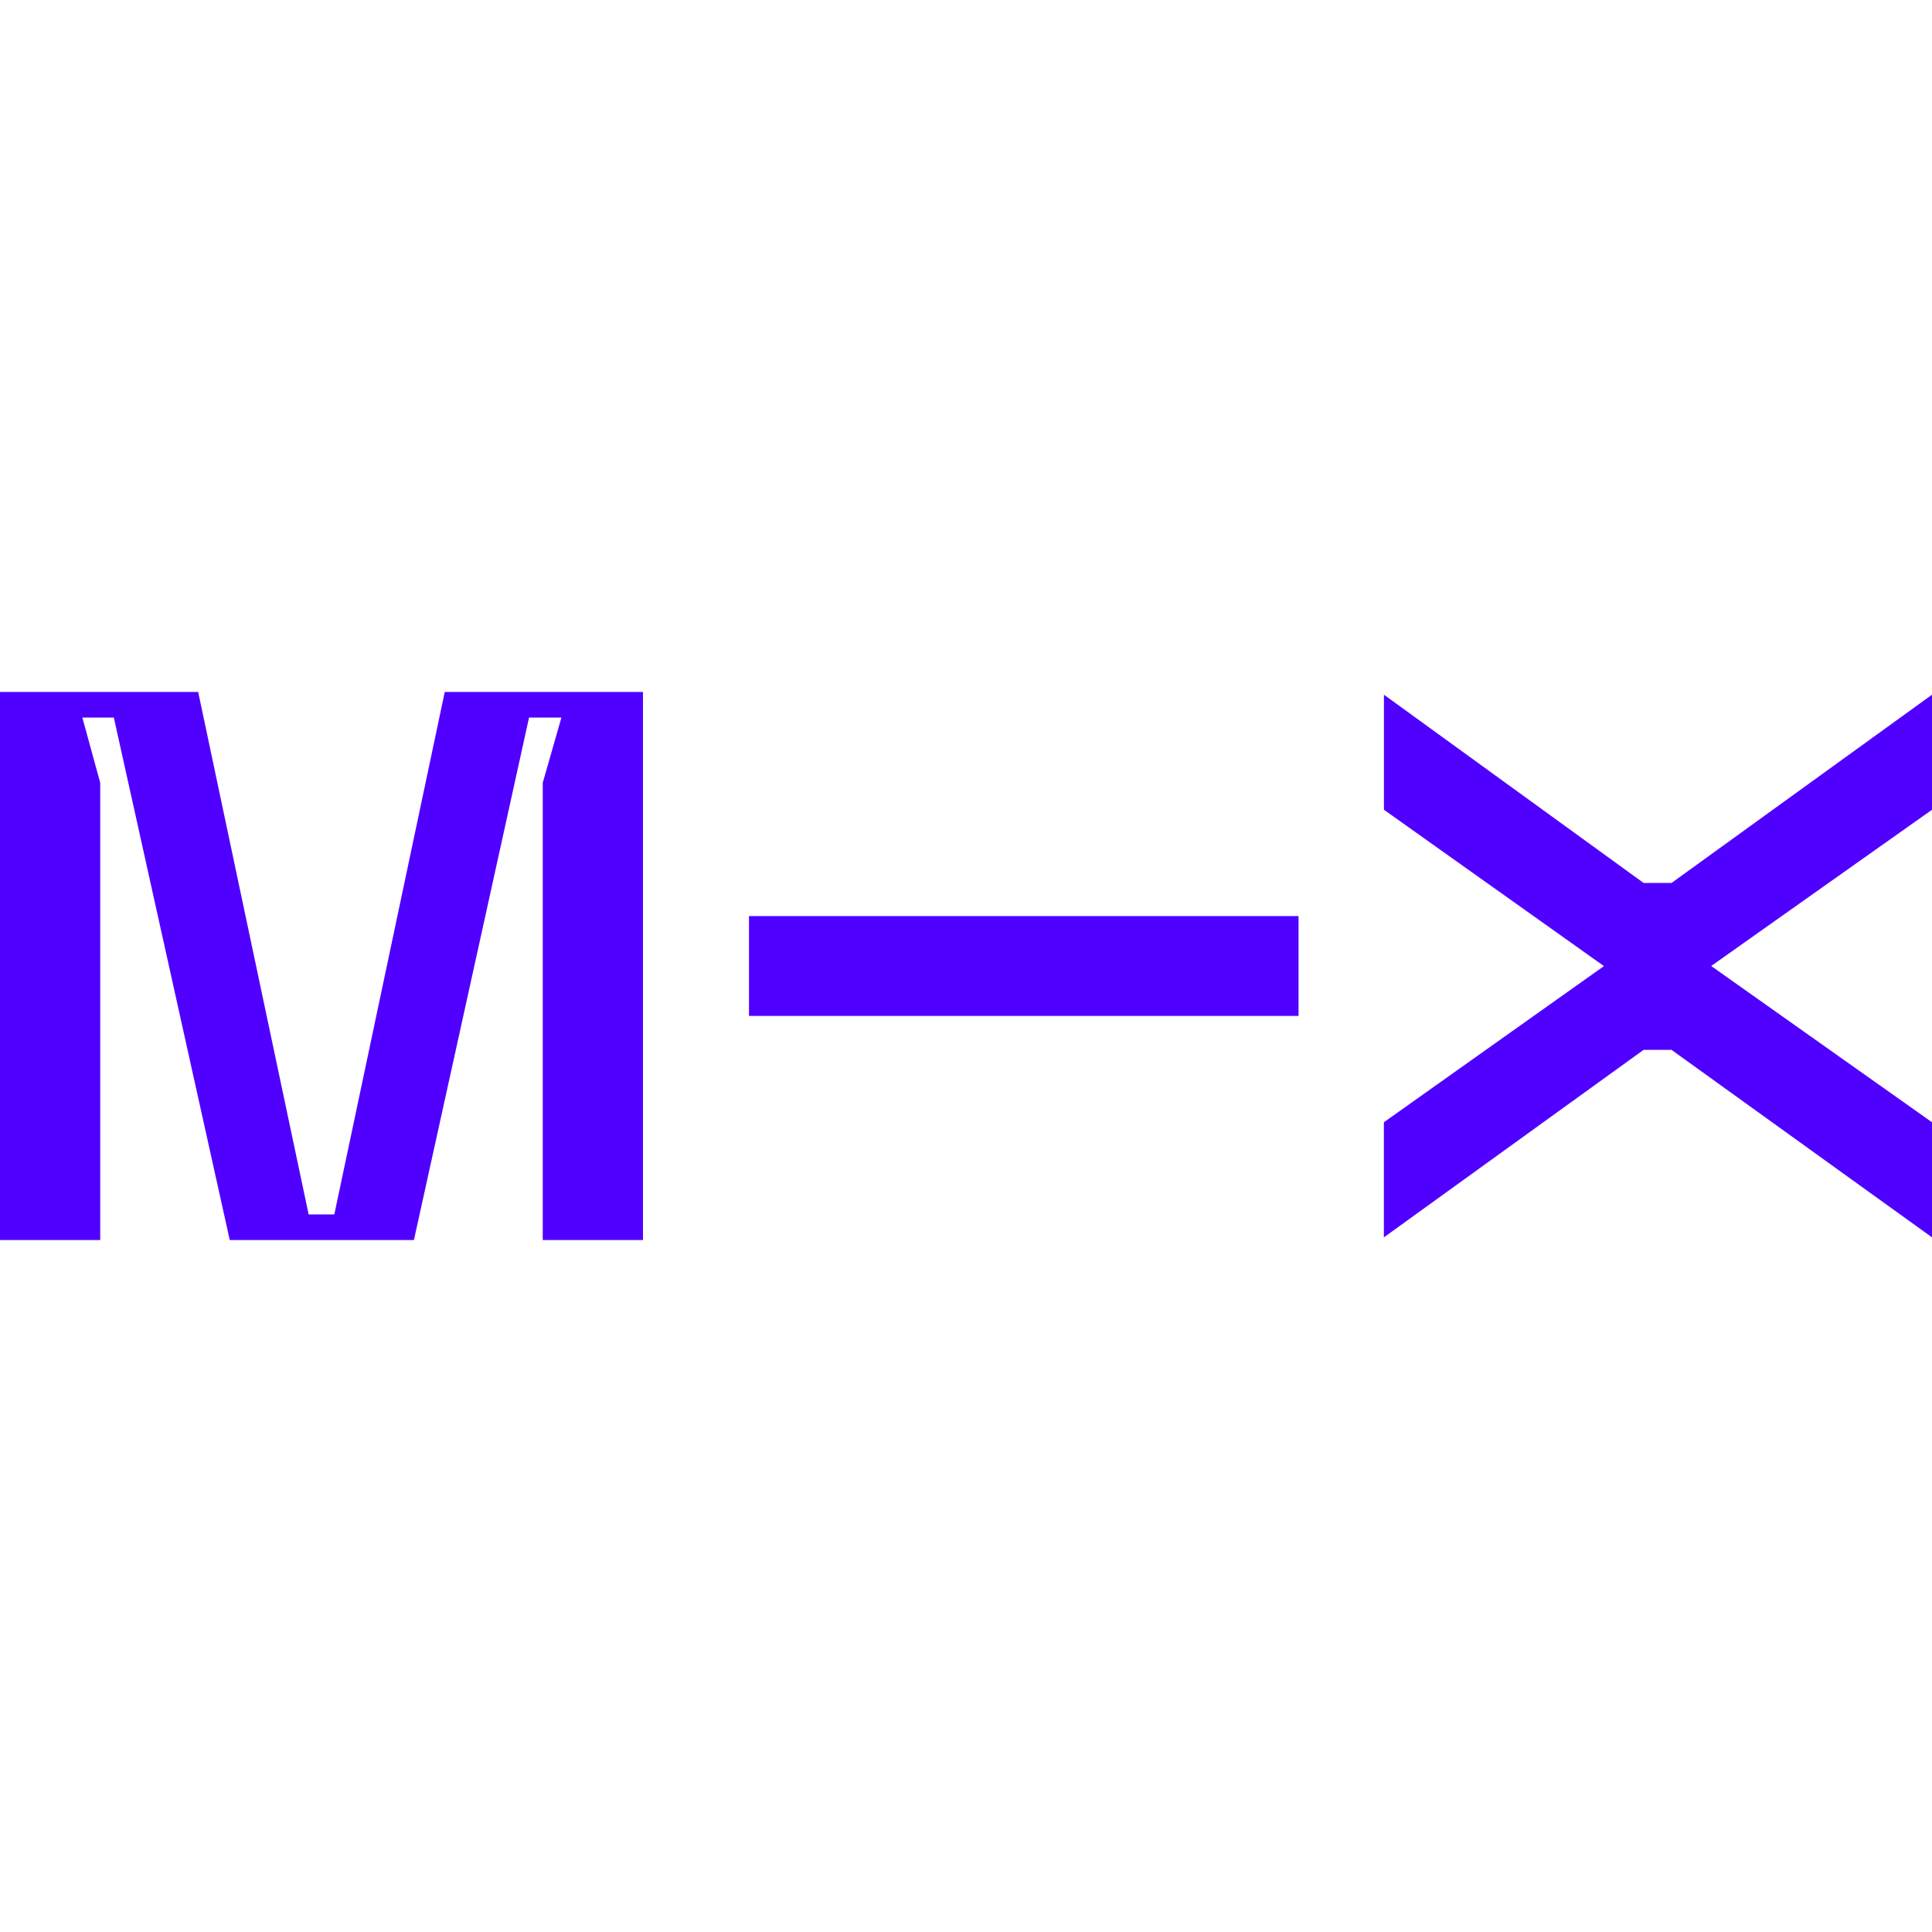 <svg width="64" height="64" viewBox="0 0 64 64" fill="none" xmlns="http://www.w3.org/2000/svg">
<path d="M6.565 22.923L10.224 40.229H11.075L14.733 22.923H21.299V41.077H17.979V25.931L18.597 23.771H17.525L13.712 41.077H7.611L3.771 23.771H2.728L3.32 25.931V41.077H0V22.923H6.565ZM64 23.013V26.824L56.685 32L64 37.176V40.989L55.373 34.779H54.445L45.843 40.989V37.176L53.133 32.003L45.845 26.824V23.013L54.445 29.248H55.373L64 23.013ZM43.016 30.347V33.653H24.811V30.347H43.016Z" fill="#5000FF"/>
</svg>
